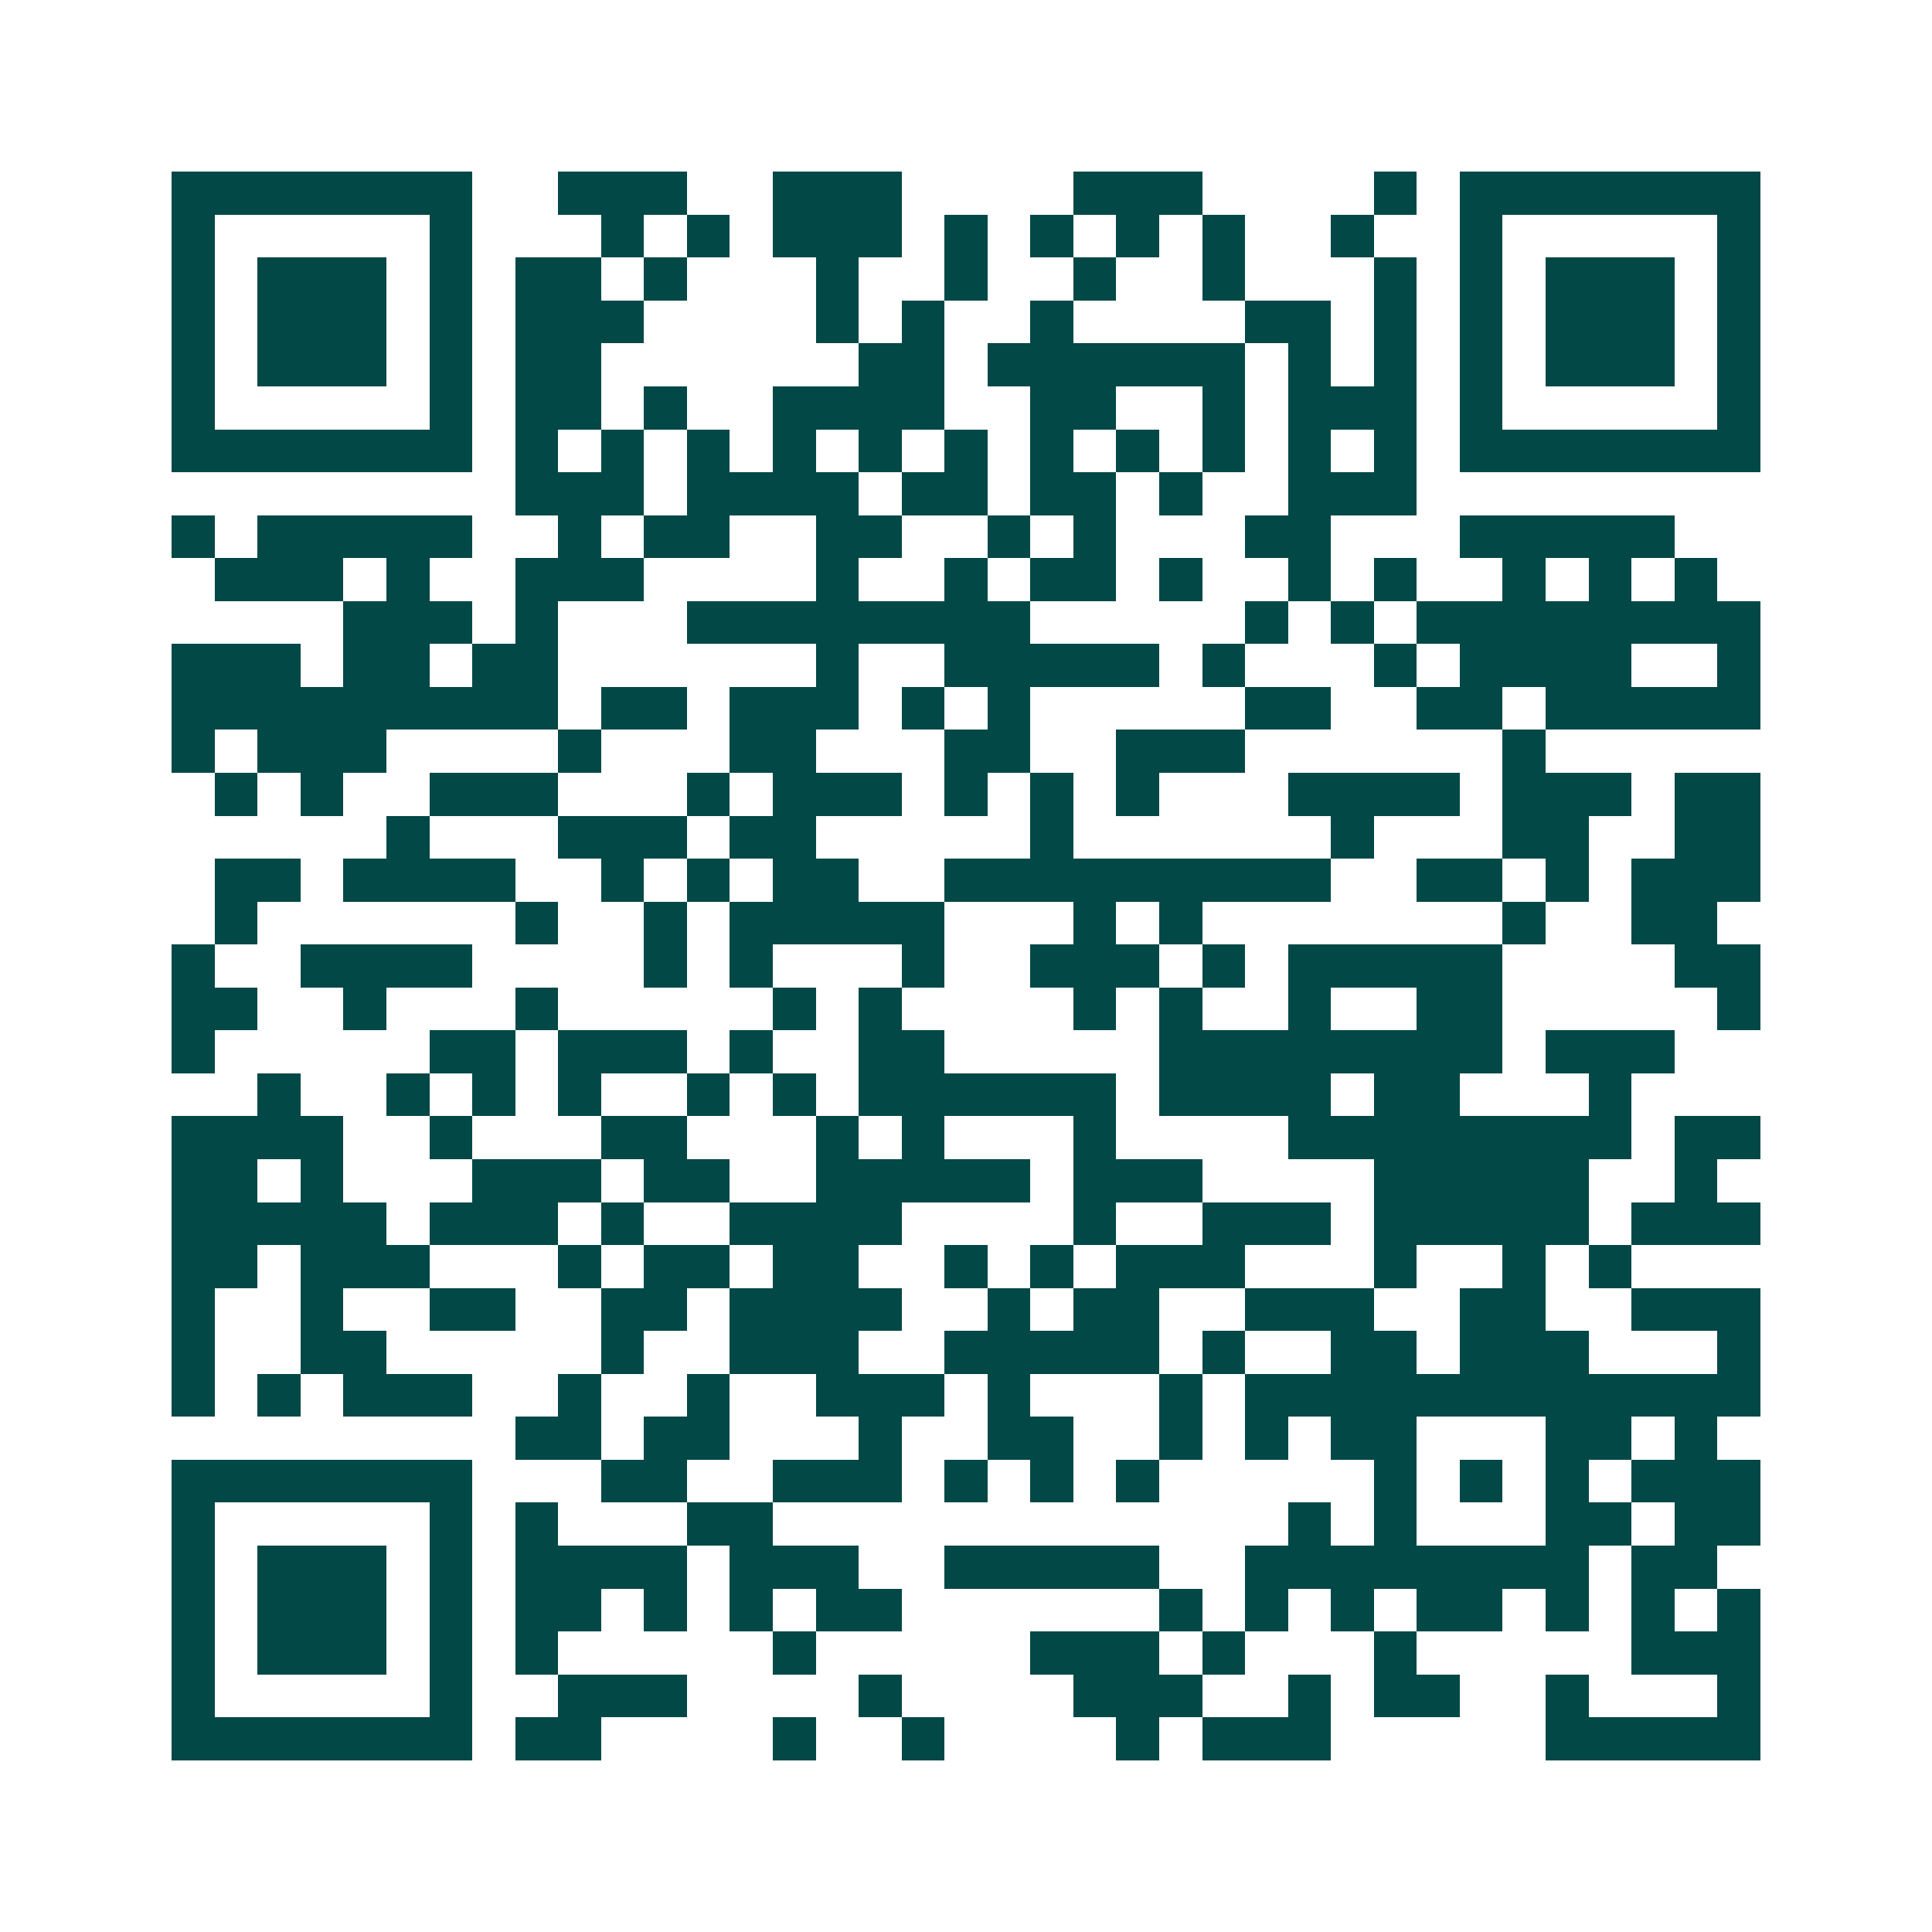 <svg xmlns="http://www.w3.org/2000/svg" width="200" height="200" viewBox="0 0 45 45" shape-rendering="crispEdges"><path fill="#ffffff" d="M0 0h45v45H0z"/><path stroke="#014847" d="M4 4.5h7m2 0h3m2 0h3m4 0h3m4 0h1m1 0h7M4 5.5h1m5 0h1m3 0h1m1 0h1m1 0h3m1 0h1m1 0h1m1 0h1m1 0h1m2 0h1m2 0h1m5 0h1M4 6.5h1m1 0h3m1 0h1m1 0h2m1 0h1m3 0h1m2 0h1m2 0h1m2 0h1m3 0h1m1 0h1m1 0h3m1 0h1M4 7.5h1m1 0h3m1 0h1m1 0h3m4 0h1m1 0h1m2 0h1m4 0h2m1 0h1m1 0h1m1 0h3m1 0h1M4 8.5h1m1 0h3m1 0h1m1 0h2m6 0h2m1 0h6m1 0h1m1 0h1m1 0h1m1 0h3m1 0h1M4 9.5h1m5 0h1m1 0h2m1 0h1m2 0h4m2 0h2m2 0h1m1 0h3m1 0h1m5 0h1M4 10.5h7m1 0h1m1 0h1m1 0h1m1 0h1m1 0h1m1 0h1m1 0h1m1 0h1m1 0h1m1 0h1m1 0h1m1 0h7M12 11.5h3m1 0h4m1 0h2m1 0h2m1 0h1m2 0h3M4 12.5h1m1 0h5m2 0h1m1 0h2m2 0h2m2 0h1m1 0h1m3 0h2m3 0h5M5 13.5h3m1 0h1m2 0h3m4 0h1m2 0h1m1 0h2m1 0h1m2 0h1m1 0h1m2 0h1m1 0h1m1 0h1M8 14.5h3m1 0h1m3 0h8m5 0h1m1 0h1m1 0h8M4 15.5h3m1 0h2m1 0h2m6 0h1m2 0h5m1 0h1m3 0h1m1 0h4m2 0h1M4 16.5h9m1 0h2m1 0h3m1 0h1m1 0h1m5 0h2m2 0h2m1 0h5M4 17.5h1m1 0h3m4 0h1m3 0h2m3 0h2m2 0h3m6 0h1M5 18.5h1m1 0h1m2 0h3m3 0h1m1 0h3m1 0h1m1 0h1m1 0h1m3 0h4m1 0h3m1 0h2M9 19.5h1m3 0h3m1 0h2m5 0h1m6 0h1m3 0h2m2 0h2M5 20.5h2m1 0h4m2 0h1m1 0h1m1 0h2m2 0h9m2 0h2m1 0h1m1 0h3M5 21.5h1m6 0h1m2 0h1m1 0h5m3 0h1m1 0h1m7 0h1m2 0h2M4 22.5h1m2 0h4m4 0h1m1 0h1m3 0h1m2 0h3m1 0h1m1 0h5m4 0h2M4 23.5h2m2 0h1m3 0h1m5 0h1m1 0h1m4 0h1m1 0h1m2 0h1m2 0h2m5 0h1M4 24.5h1m5 0h2m1 0h3m1 0h1m2 0h2m5 0h8m1 0h3M6 25.5h1m2 0h1m1 0h1m1 0h1m2 0h1m1 0h1m1 0h6m1 0h4m1 0h2m3 0h1M4 26.5h4m2 0h1m3 0h2m3 0h1m1 0h1m3 0h1m4 0h8m1 0h2M4 27.5h2m1 0h1m3 0h3m1 0h2m2 0h5m1 0h3m4 0h5m2 0h1M4 28.5h5m1 0h3m1 0h1m2 0h4m4 0h1m2 0h3m1 0h5m1 0h3M4 29.5h2m1 0h3m3 0h1m1 0h2m1 0h2m2 0h1m1 0h1m1 0h3m3 0h1m2 0h1m1 0h1M4 30.5h1m2 0h1m2 0h2m2 0h2m1 0h4m2 0h1m1 0h2m2 0h3m2 0h2m2 0h3M4 31.5h1m2 0h2m5 0h1m2 0h3m2 0h5m1 0h1m2 0h2m1 0h3m3 0h1M4 32.5h1m1 0h1m1 0h3m2 0h1m2 0h1m2 0h3m1 0h1m3 0h1m1 0h12M12 33.5h2m1 0h2m3 0h1m2 0h2m2 0h1m1 0h1m1 0h2m3 0h2m1 0h1M4 34.5h7m3 0h2m2 0h3m1 0h1m1 0h1m1 0h1m5 0h1m1 0h1m1 0h1m1 0h3M4 35.5h1m5 0h1m1 0h1m3 0h2m12 0h1m1 0h1m3 0h2m1 0h2M4 36.5h1m1 0h3m1 0h1m1 0h4m1 0h3m2 0h5m2 0h8m1 0h2M4 37.5h1m1 0h3m1 0h1m1 0h2m1 0h1m1 0h1m1 0h2m6 0h1m1 0h1m1 0h1m1 0h2m1 0h1m1 0h1m1 0h1M4 38.5h1m1 0h3m1 0h1m1 0h1m5 0h1m5 0h3m1 0h1m3 0h1m5 0h3M4 39.5h1m5 0h1m2 0h3m4 0h1m4 0h3m2 0h1m1 0h2m2 0h1m3 0h1M4 40.5h7m1 0h2m4 0h1m2 0h1m4 0h1m1 0h3m5 0h5"/></svg>
